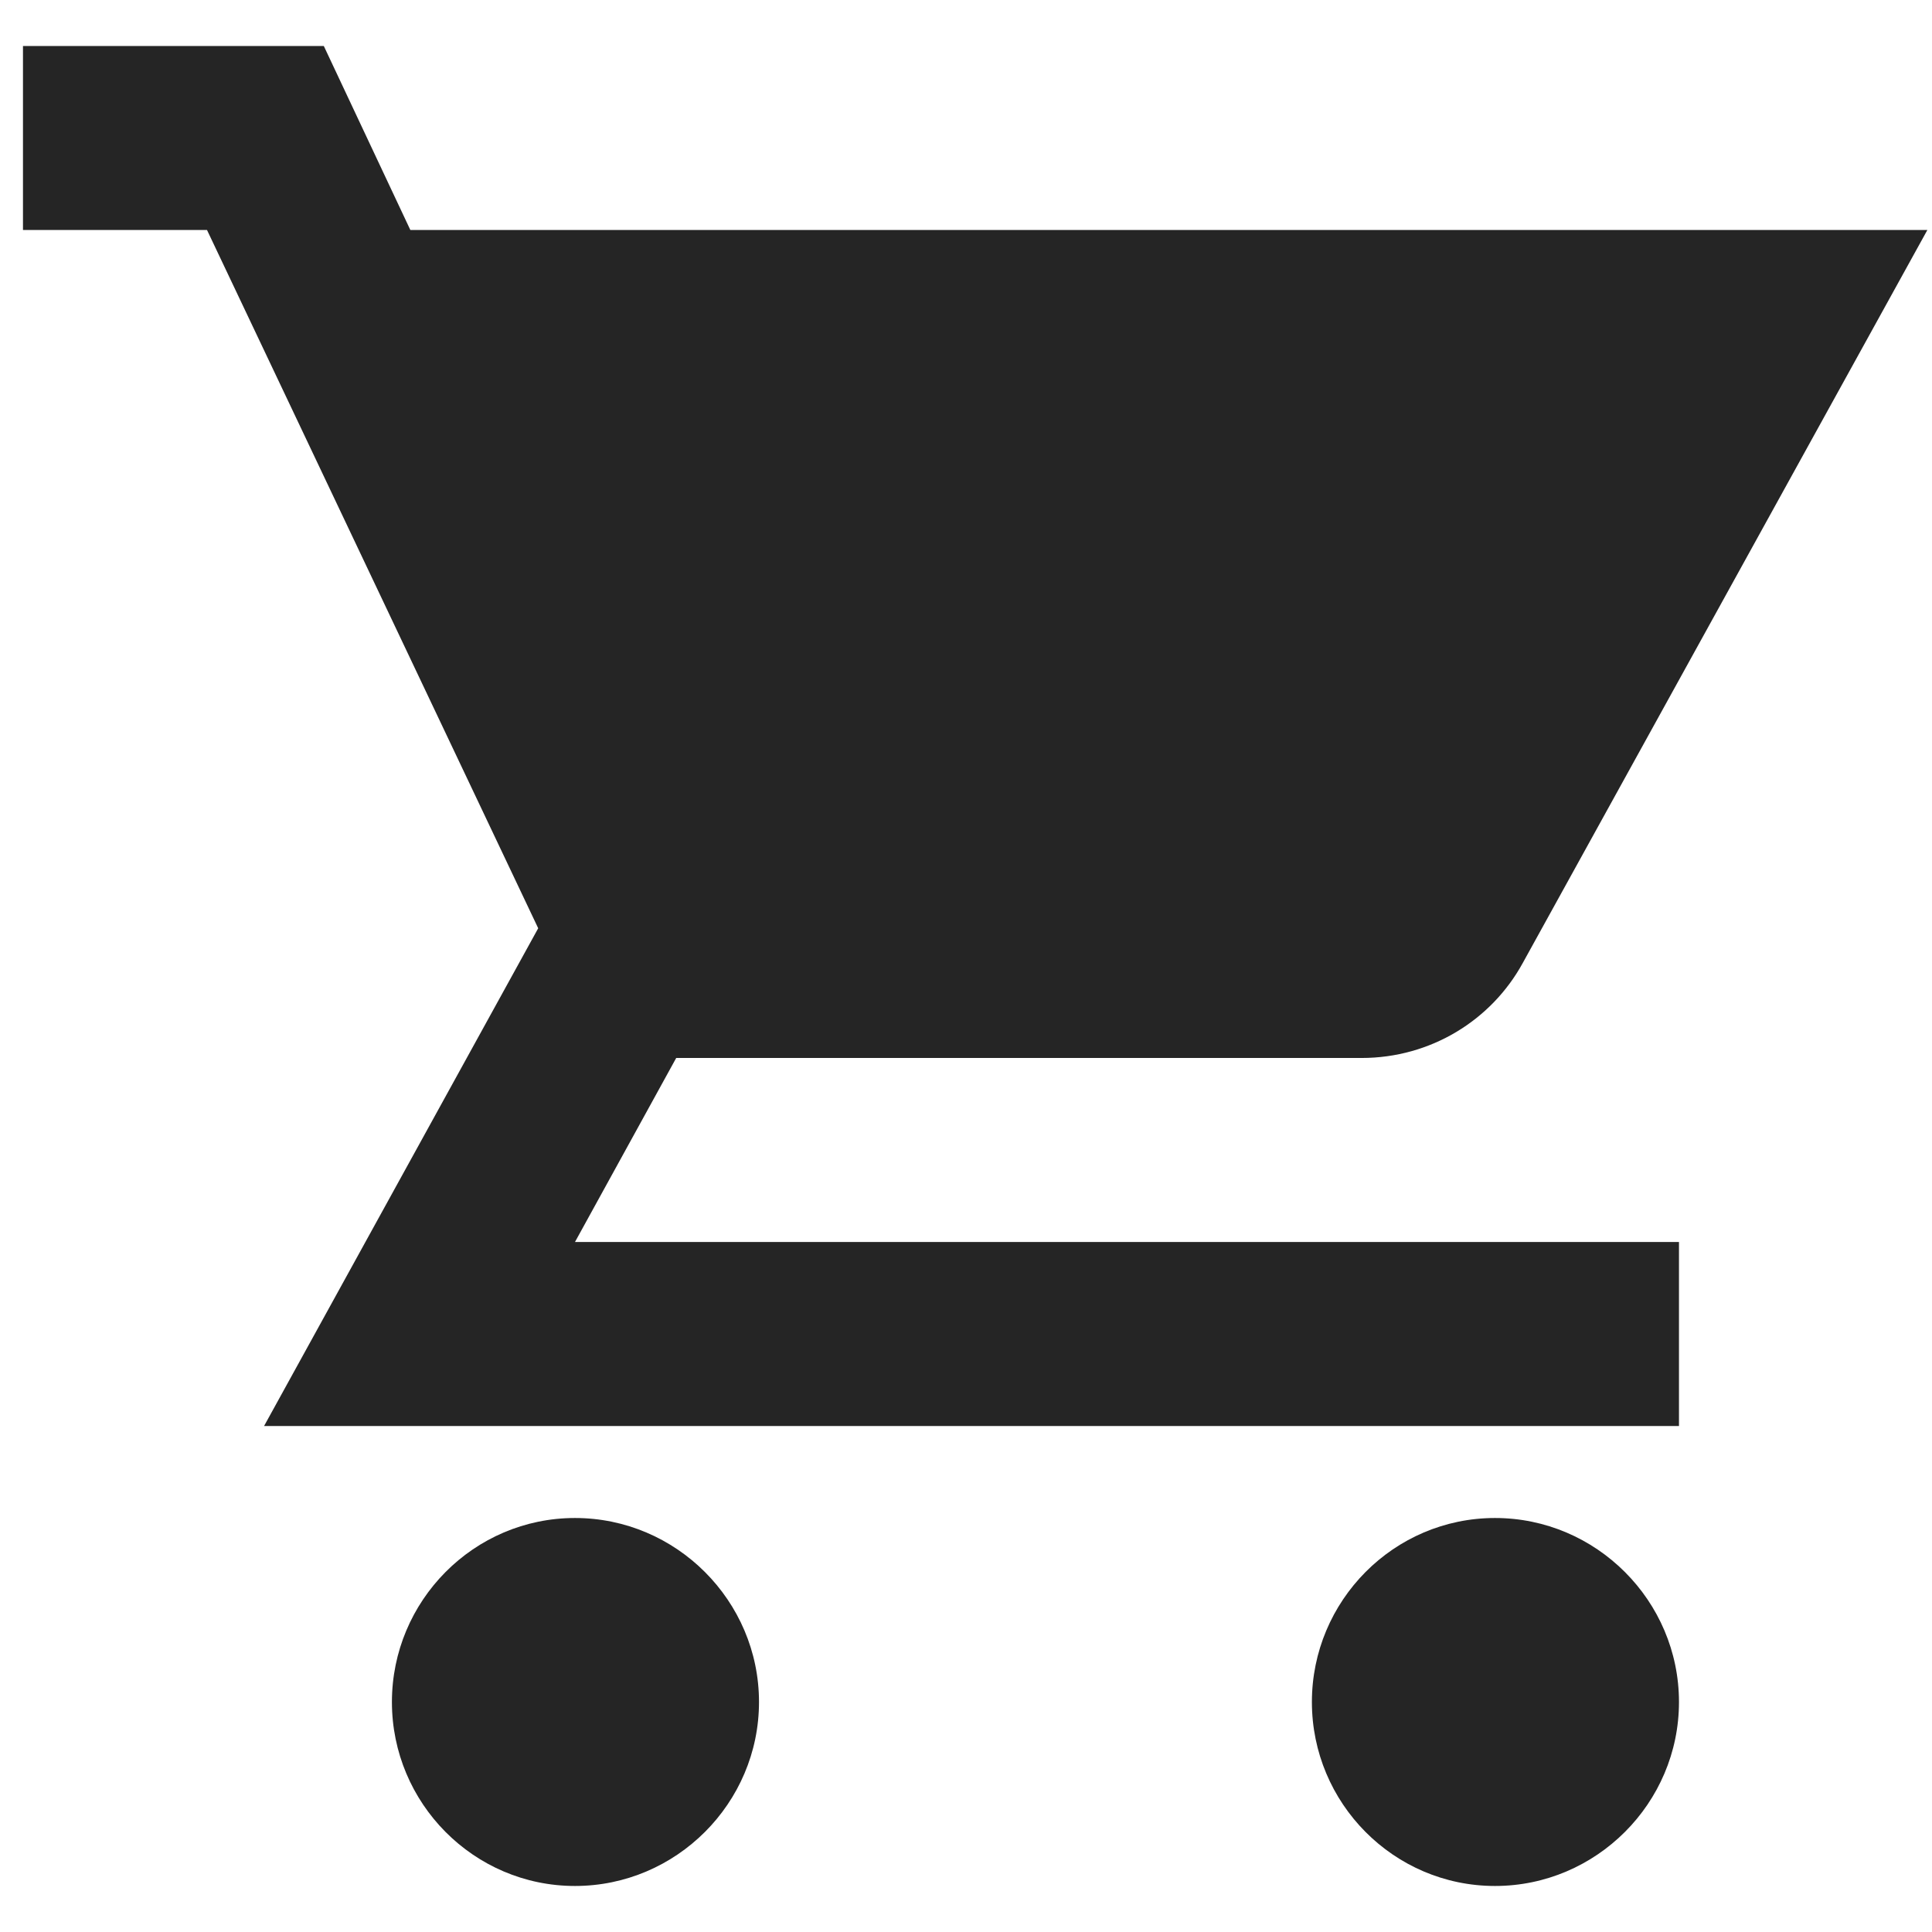 <svg width="28" height="28" viewBox="0 0 28 28" fill="#252525" xmlns="http://www.w3.org/2000/svg">
<path d="M21.667 22C20.2 22 19.013 23.2 19.013 24.667C19.013 26.133 20.2 27.333 21.667 27.333C23.133 27.333 24.333 26.133 24.333 24.667C24.333 23.2 23.133 22 21.667 22ZM8.333 22C6.867 22 5.68 23.2 5.68 24.667C5.68 26.133 6.867 27.333 8.333 27.333C9.8 27.333 11 26.133 11 24.667C11 23.2 9.8 22 8.333 22ZM8.333 18L9.8 15.333H19.733C20.733 15.333 21.613 14.787 22.067 13.96L27.933 3.333H5.947L4.693 0.667H0.333V3.333H3L7.8 13.453L3.827 20.667H24.333V18H8.333Z" fill="#252525"/>
</svg>

